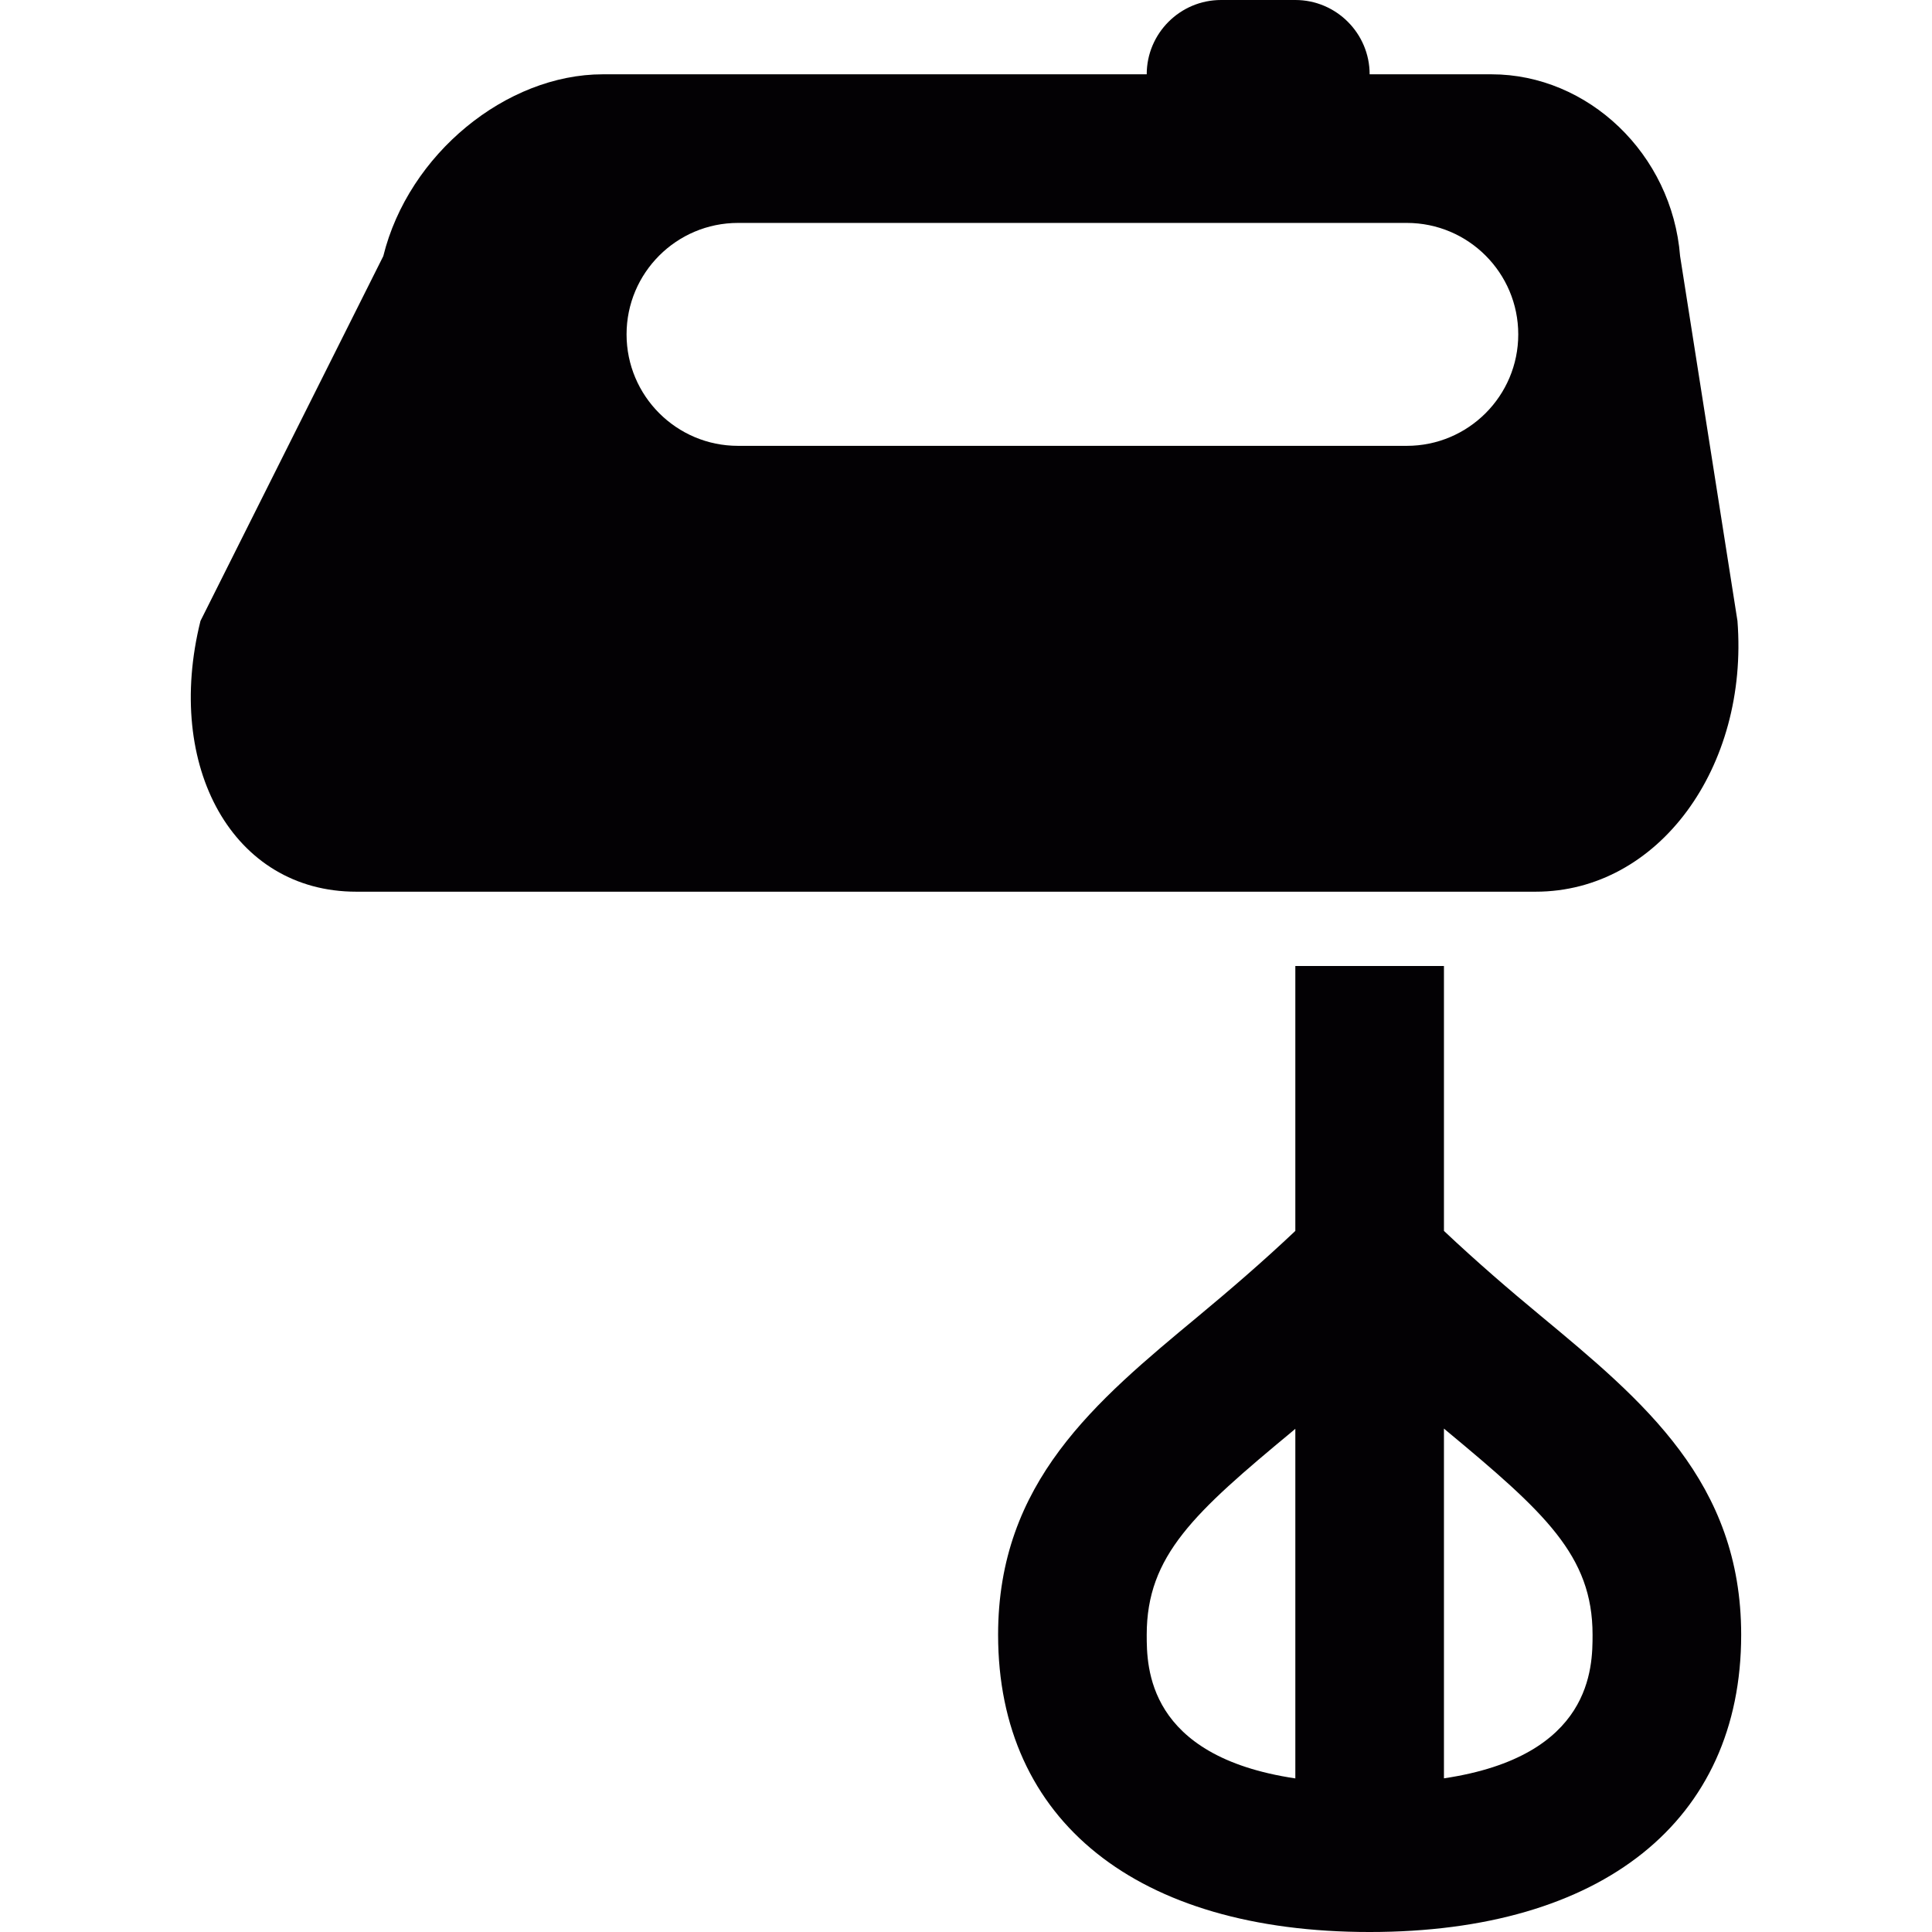 <?xml version="1.0" encoding="iso-8859-1"?>
<!-- Uploaded to: SVG Repo, www.svgrepo.com, Generator: SVG Repo Mixer Tools -->
<svg height="800px" width="800px" version="1.1" id="Capa_1" xmlns="http://www.w3.org/2000/svg" xmlns:xlink="http://www.w3.org/1999/xlink" 
	 viewBox="0 0 26 26" xml:space="preserve">
<g>
	<path style="fill:#030104;" d="M23.382,8.356L22.61,3.447C22.502,2.071,21.37,1,20.072,1h-1.64c0-0.551-0.449-1-1-1h-1
		c-0.551,0-1,0.449-1,1h-7.32C6.815,1,5.498,2.071,5.158,3.447l-2.46,4.909C2.209,10.322,3.136,12,4.793,12h15.873
		C22.323,12,23.535,10.322,23.382,8.356z M18.932,6h-9c-0.828,0-1.5-0.672-1.5-1.5S9.104,3,9.932,3h9c0.828,0,1.5,0.672,1.5,1.5
		S19.76,6,18.932,6z M20.732,17.706c-0.424-0.351-0.86-0.726-1.3-1.141V13h-2v3.565c-0.445,0.421-0.886,0.799-1.312,1.153
		c-1.382,1.147-2.688,2.23-2.688,4.282c0,2.505,1.869,4,5,4s5-1.495,5-4C23.432,19.946,22.12,18.858,20.732,17.706z M15.432,22
		c0-1.065,0.638-1.642,1.965-2.742c0.011-0.009,0.024-0.021,0.035-0.03v4.705C15.433,23.635,15.432,22.432,15.432,22z
		 M19.432,23.932v-4.707c0.007,0.006,0.015,0.013,0.022,0.019c1.336,1.11,1.978,1.689,1.978,2.756
		C21.432,22.432,21.431,23.635,19.432,23.932z"/>
</g>
</svg>